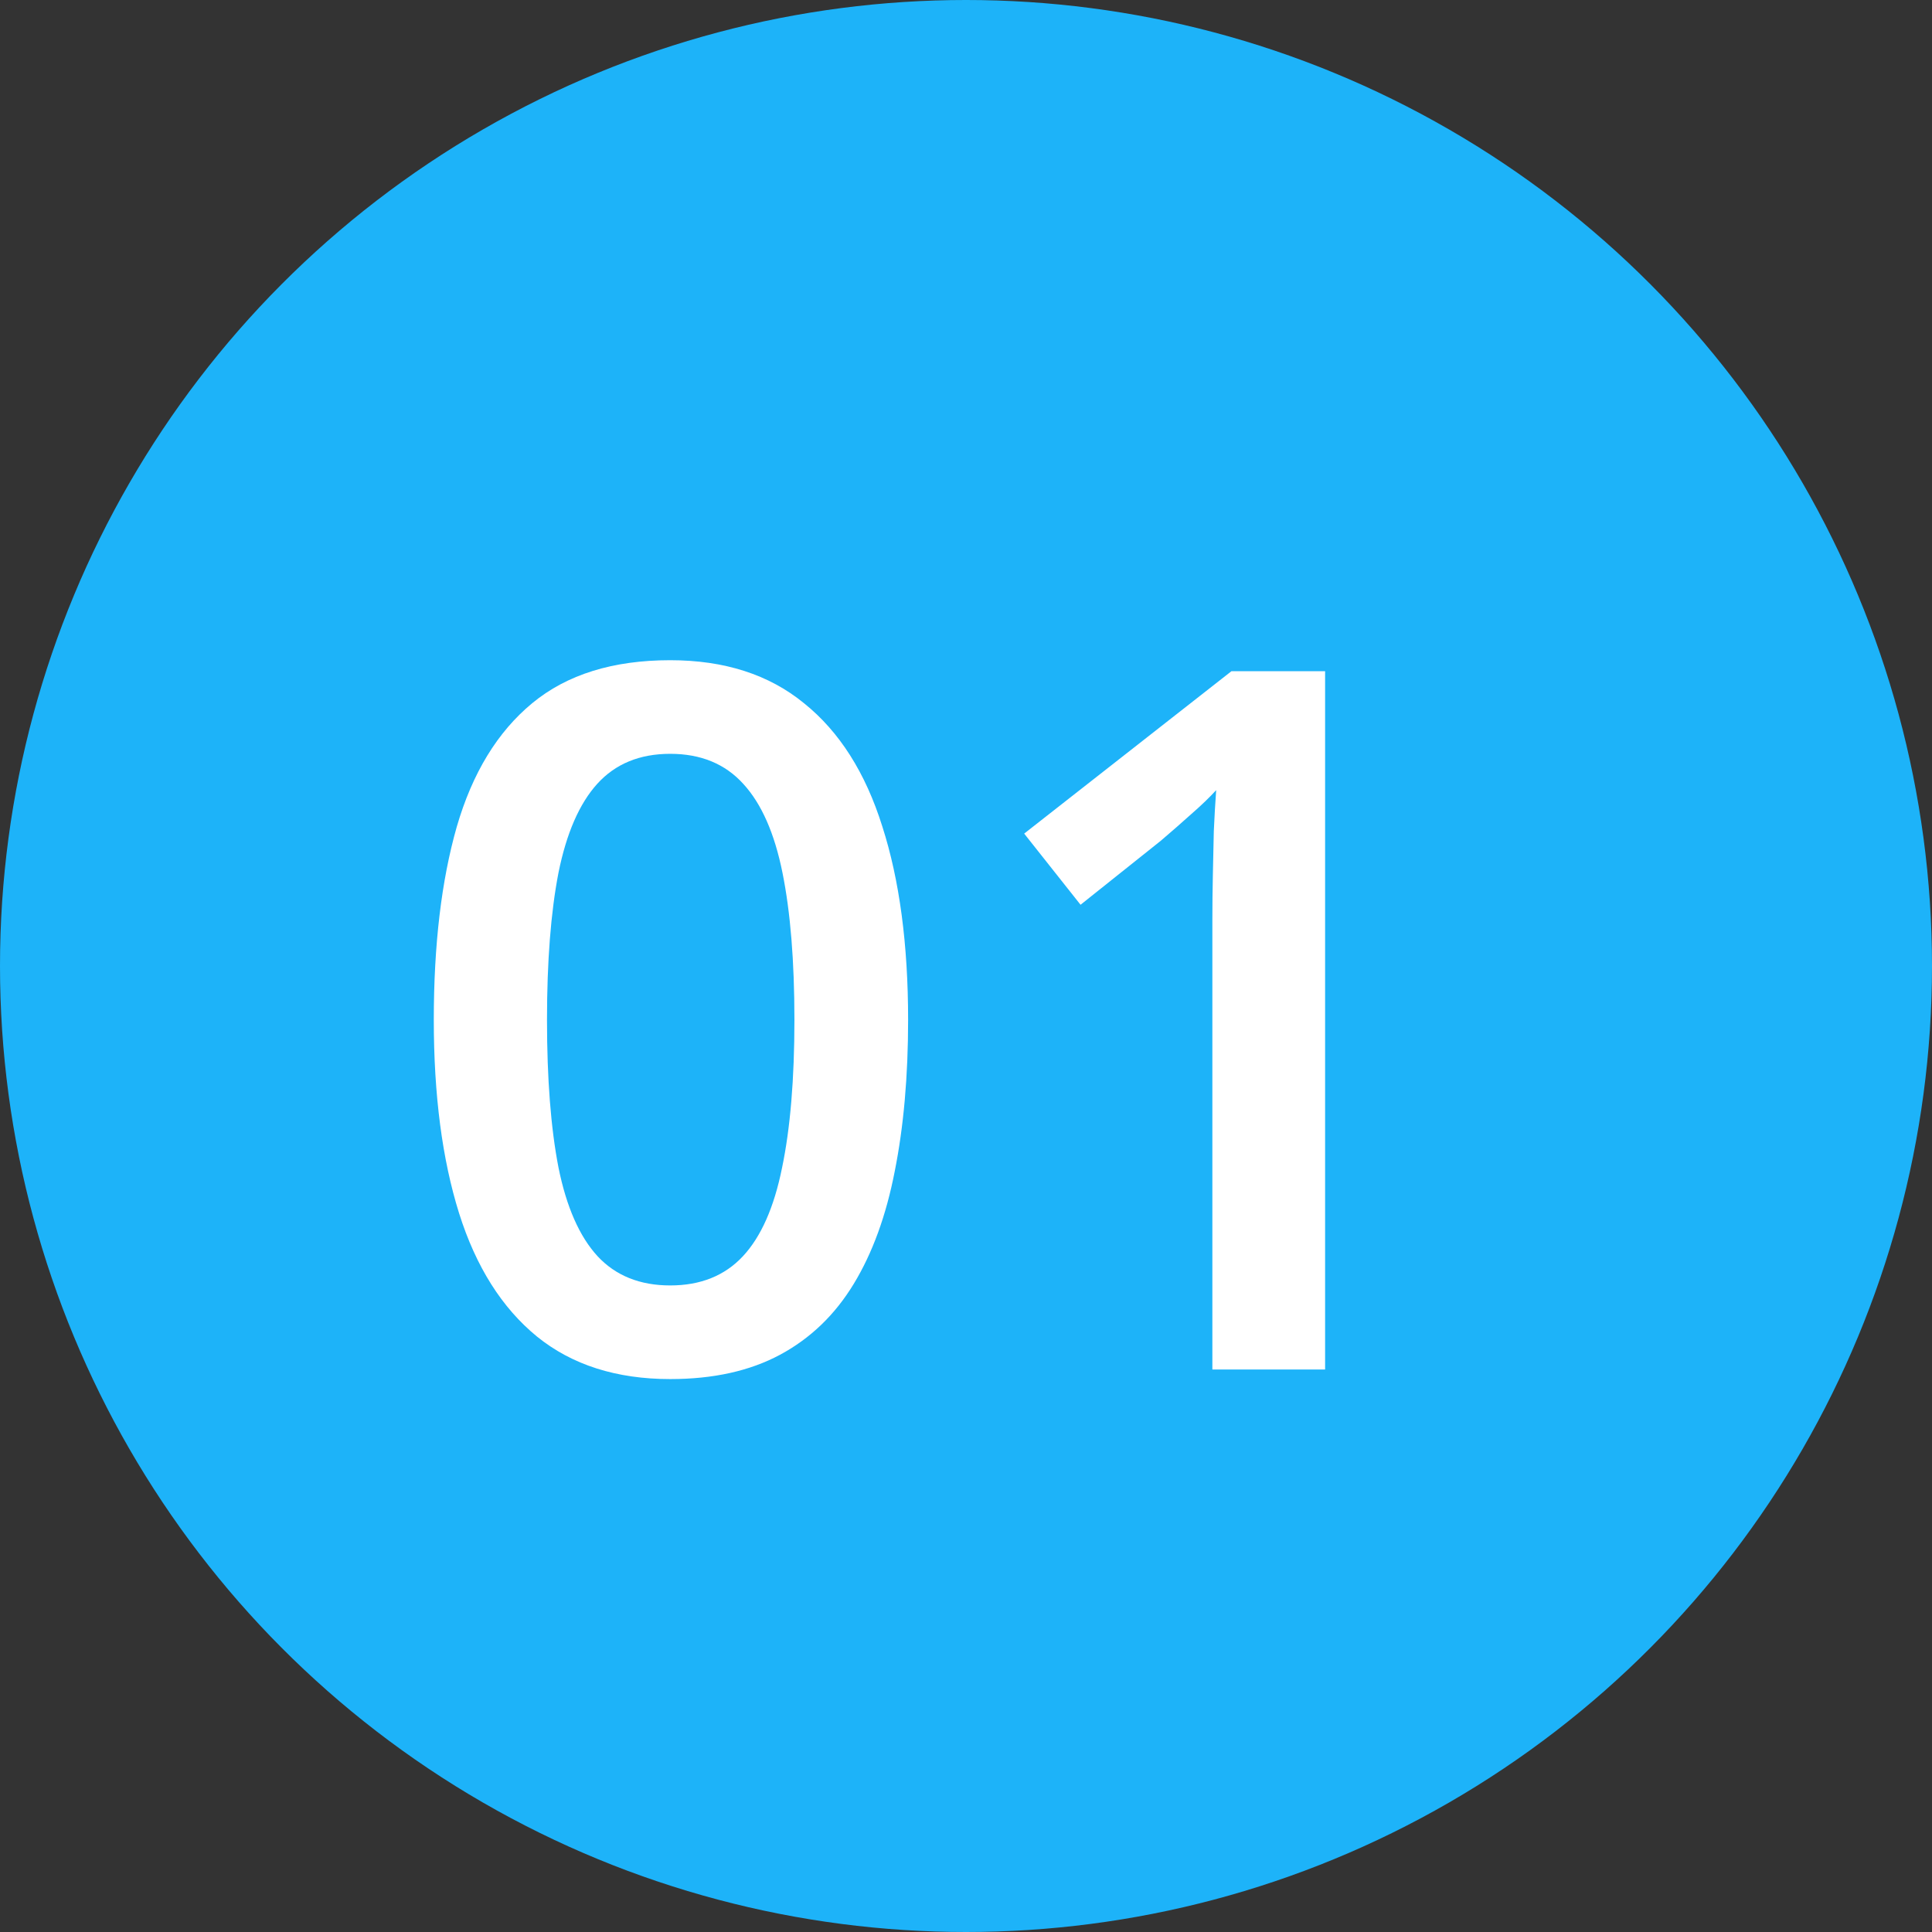 <svg width="79" height="79" viewBox="0 0 79 79" fill="none" xmlns="http://www.w3.org/2000/svg">
<rect x="0" y="0" width="79" height="79" fill="#333333" stroke="none"/>
<circle cx="39.5" cy="39.5" r="39.5" fill="#1DB3F9"/>
<path d="M37.133 41.703C37.133 44.008 36.95 46.072 36.586 47.895C36.234 49.704 35.675 51.241 34.906 52.504C34.138 53.767 33.135 54.73 31.898 55.395C30.662 56.059 29.164 56.391 27.406 56.391C25.206 56.391 23.389 55.811 21.957 54.652C20.525 53.48 19.463 51.801 18.773 49.613C18.083 47.413 17.738 44.776 17.738 41.703C17.738 38.63 18.051 36 18.676 33.812C19.314 31.612 20.342 29.926 21.762 28.754C23.181 27.582 25.062 26.996 27.406 26.996C29.62 26.996 31.443 27.582 32.875 28.754C34.32 29.913 35.388 31.592 36.078 33.793C36.781 35.98 37.133 38.617 37.133 41.703ZM22.367 41.703C22.367 44.112 22.523 46.124 22.836 47.738C23.162 49.353 23.695 50.564 24.438 51.371C25.18 52.165 26.169 52.562 27.406 52.562C28.643 52.562 29.633 52.165 30.375 51.371C31.117 50.577 31.651 49.372 31.977 47.758C32.315 46.143 32.484 44.125 32.484 41.703C32.484 39.307 32.322 37.302 31.996 35.688C31.671 34.073 31.137 32.862 30.395 32.055C29.652 31.234 28.656 30.824 27.406 30.824C26.156 30.824 25.16 31.234 24.418 32.055C23.689 32.862 23.162 34.073 22.836 35.688C22.523 37.302 22.367 39.307 22.367 41.703ZM54.184 56H49.574V37.621C49.574 37.009 49.581 36.397 49.594 35.785C49.607 35.173 49.62 34.574 49.633 33.988C49.659 33.402 49.691 32.842 49.73 32.309C49.457 32.608 49.118 32.934 48.715 33.285C48.324 33.637 47.908 34.001 47.465 34.379L44.184 36.996L41.879 34.086L50.355 27.445H54.184V56Z" fill="white"/>
</svg>
